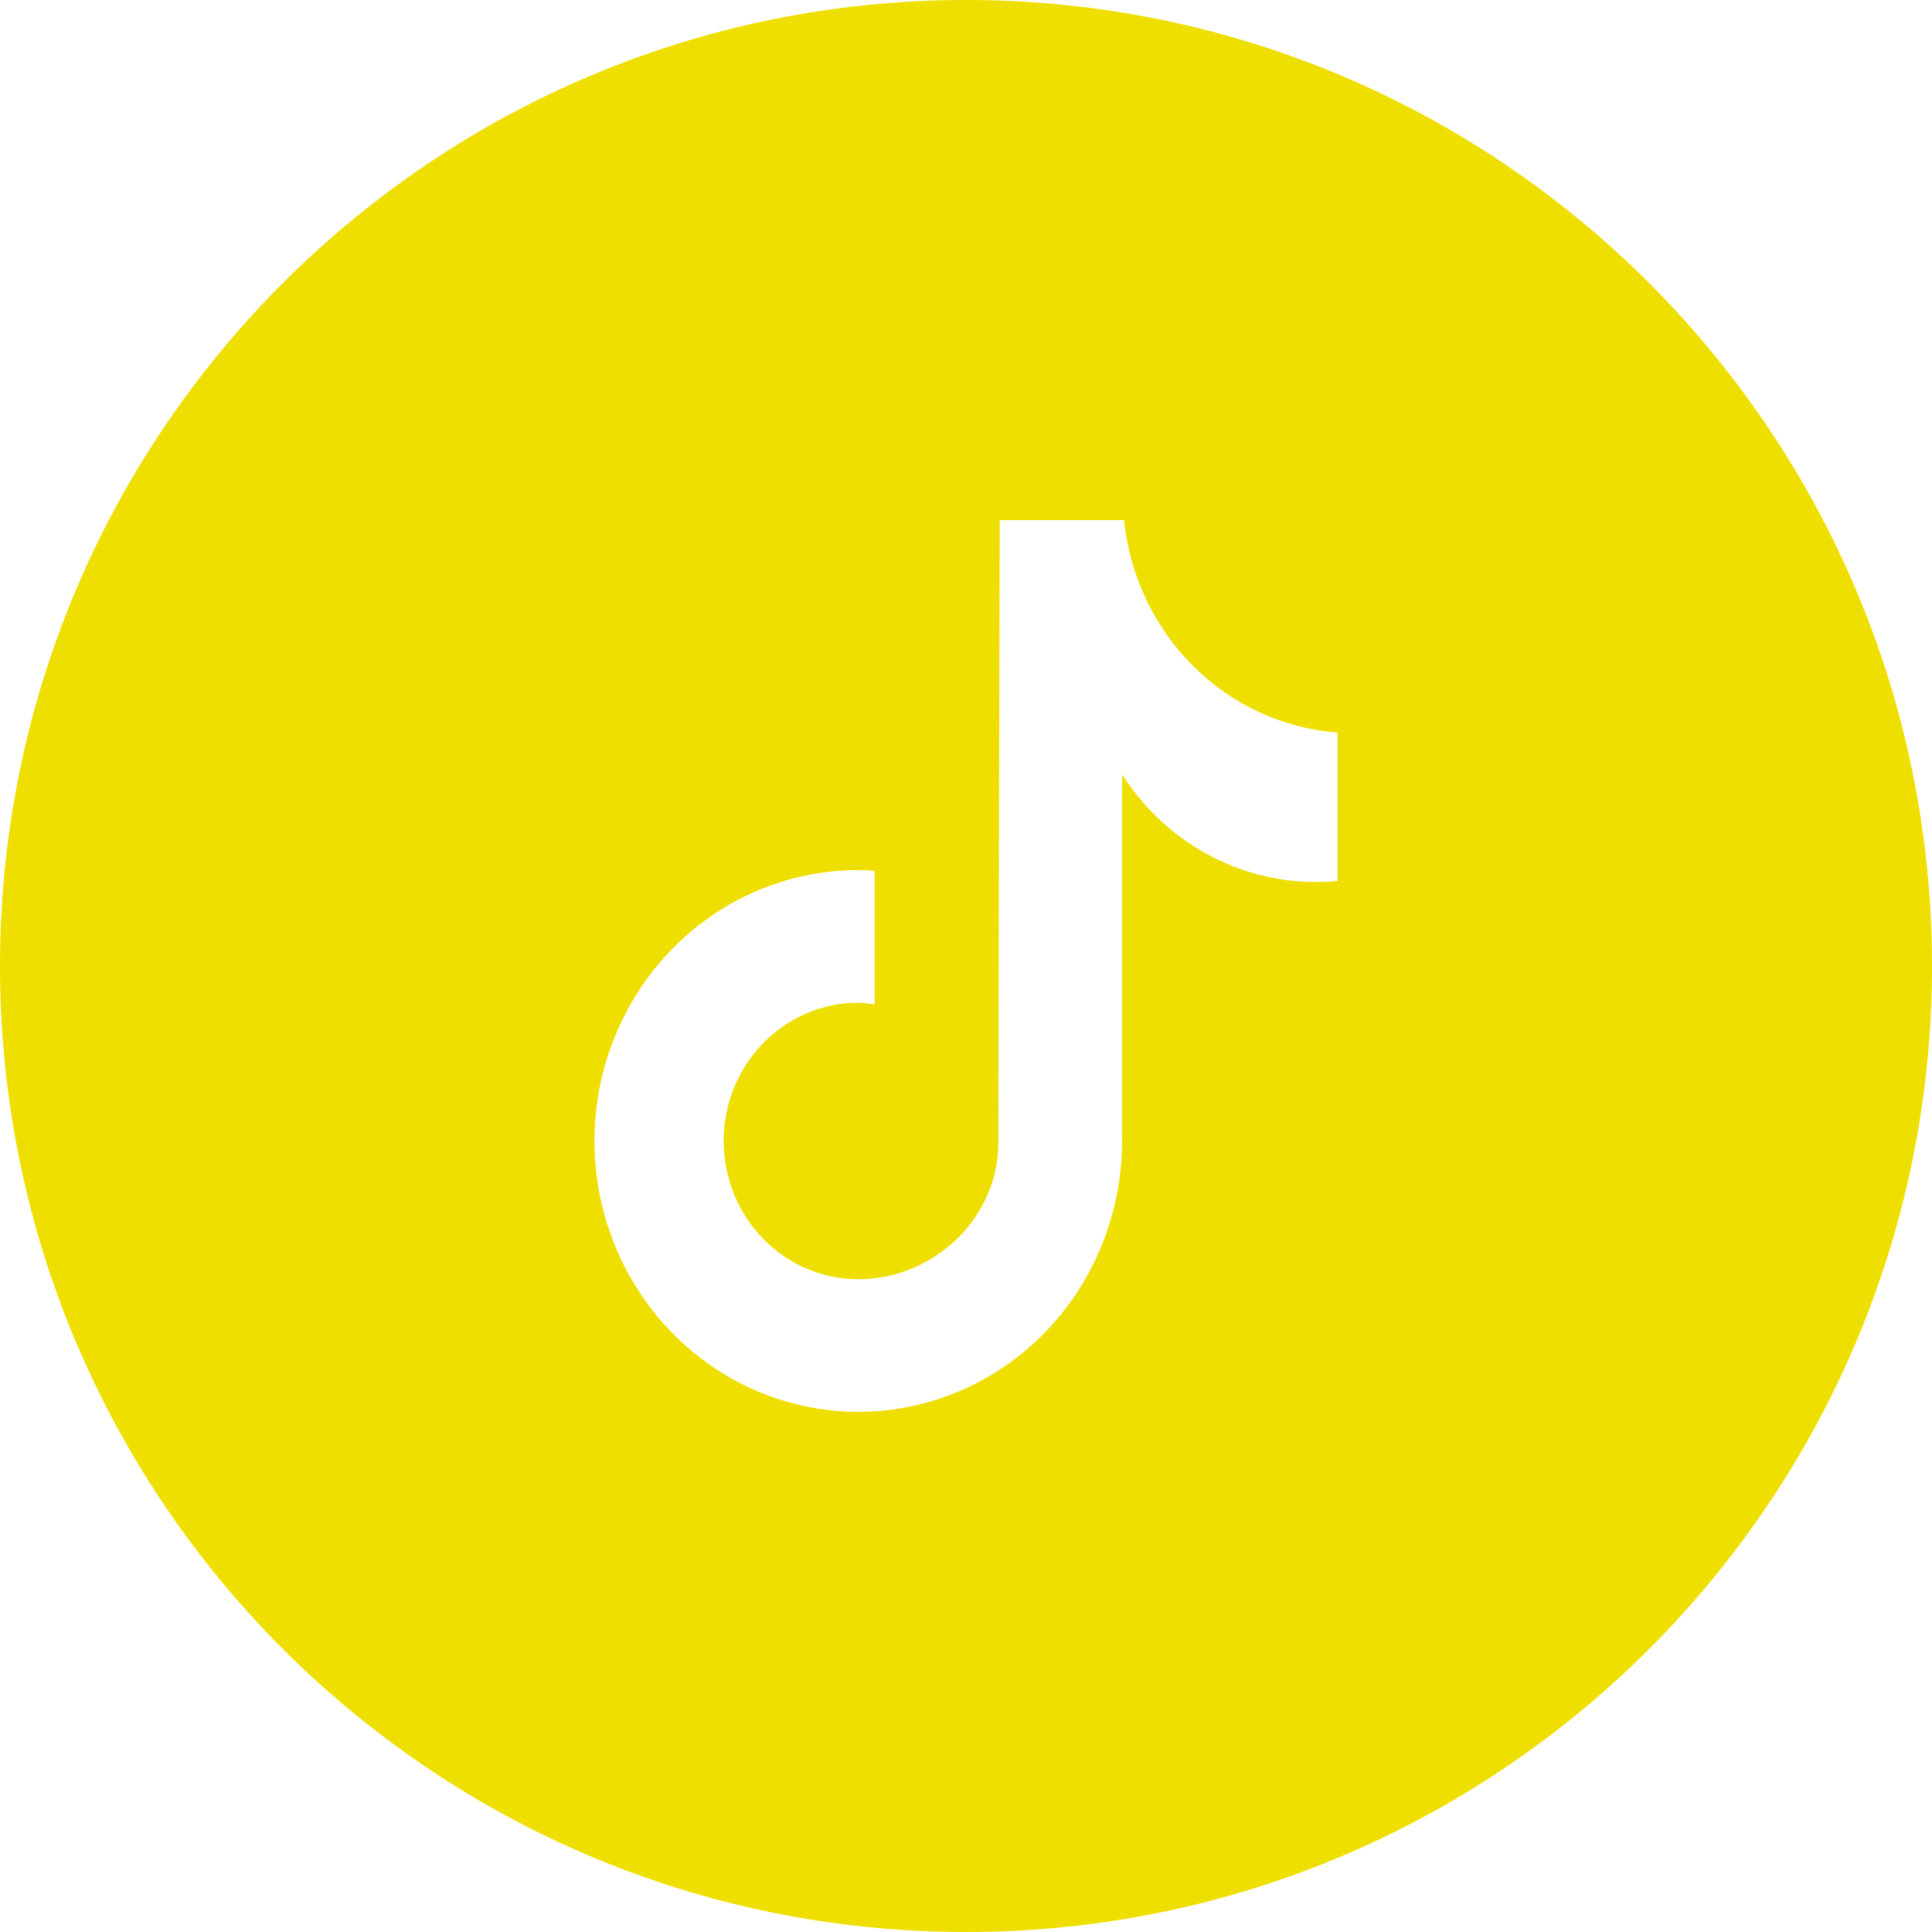 <svg width="30" height="30" viewBox="0 0 30 30" fill="none" xmlns="http://www.w3.org/2000/svg"><path fill-rule="evenodd" clip-rule="evenodd" d="M15 0C6.716 0 0 6.716 0 15C0 23.284 6.716 30 15 30C23.284 30 30 23.284 30 15C30 6.716 23.284 0 15 0ZM20.767 13.679C20.657 13.69 20.547 13.696 20.436 13.696C19.838 13.696 19.25 13.543 18.724 13.252C18.198 12.96 17.751 12.538 17.424 12.025V17.716C17.424 18.548 17.184 19.362 16.734 20.053C16.284 20.745 15.644 21.285 14.895 21.603C14.146 21.921 13.323 22.005 12.528 21.842C11.733 21.68 11.004 21.279 10.431 20.691C9.858 20.103 9.468 19.353 9.309 18.537C9.151 17.721 9.233 16.875 9.543 16.107C9.853 15.338 10.378 14.681 11.051 14.219C11.725 13.756 12.517 13.51 13.327 13.51C13.393 13.51 13.457 13.514 13.521 13.519C13.541 13.52 13.561 13.522 13.581 13.523V15.596C13.559 15.593 13.537 15.59 13.516 15.587C13.454 15.579 13.392 15.57 13.327 15.57C12.773 15.57 12.241 15.796 11.849 16.199C11.457 16.601 11.237 17.147 11.237 17.717C11.237 18.286 11.457 18.832 11.849 19.235C12.241 19.638 12.773 19.864 13.327 19.864C14.482 19.864 15.502 18.93 15.502 17.744L15.523 8.077H17.454C17.542 8.939 17.922 9.741 18.529 10.344C19.135 10.947 19.928 11.312 20.769 11.375V13.679H20.767Z" fill="#EFDF00"/></svg>